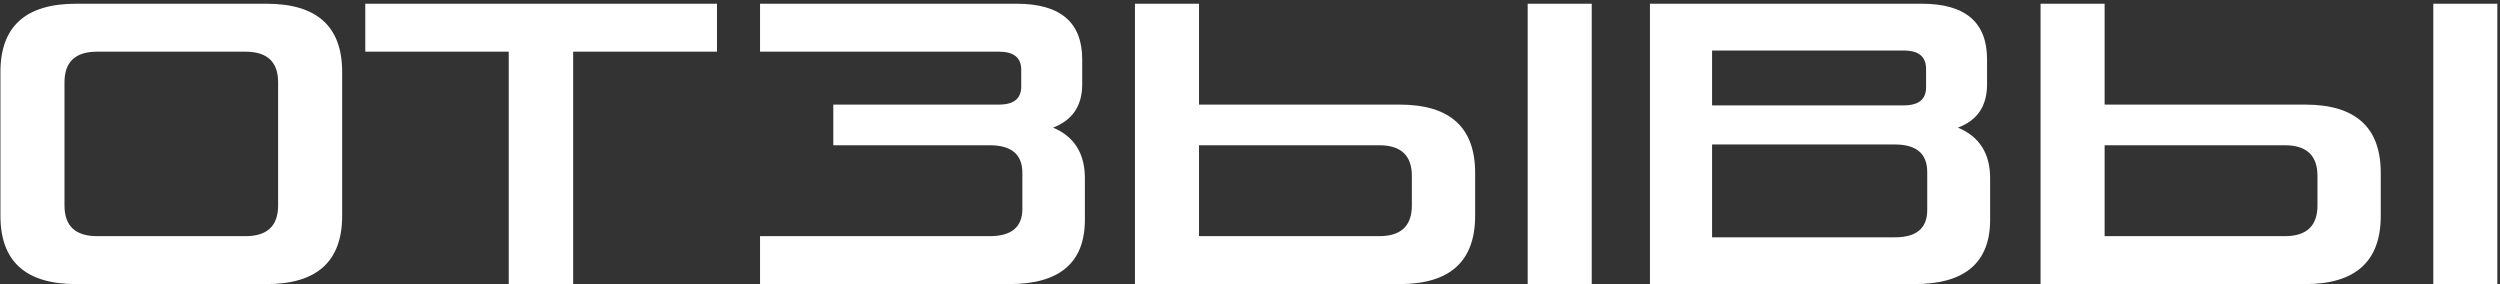 <?xml version="1.0" encoding="UTF-8"?> <svg xmlns="http://www.w3.org/2000/svg" width="176" height="20" viewBox="0 0 176 20" fill="none"><rect x="0" y="0" width="176" height="20" fill="#333333" stroke="none"/> <path d="M6.835 3.638C5.305 3.638 4.54 4.358 4.54 5.798V14.465C4.54 15.905 5.305 16.625 6.835 16.625H17.284C18.814 16.625 19.579 15.905 19.579 14.465V5.798C19.579 4.358 18.814 3.638 17.284 3.638H6.835ZM5.35 20C1.804 20 0.031 18.398 0.031 15.194V5.069C0.031 1.865 1.804 0.263 5.35 0.263H18.769C22.315 0.263 24.088 1.865 24.088 5.069V15.194C24.088 18.398 22.315 20 18.769 20H5.35ZM35.815 20V3.638H25.716V0.263H50.475V3.638H40.35V20H35.815ZM69.68 16.625C71.21 16.625 71.975 15.986 71.975 14.708V12.17C71.975 10.874 71.21 10.226 69.68 10.226H58.664V7.364H70.328C71.372 7.364 71.894 6.941 71.894 6.095V4.907C71.894 4.061 71.372 3.638 70.328 3.638H53.507V0.263H71.57C74.648 0.263 76.187 1.568 76.187 4.178V5.933C76.187 7.445 75.503 8.462 74.135 8.984C75.629 9.614 76.376 10.802 76.376 12.548V15.464C76.376 18.488 74.603 20 71.057 20H53.507V16.625H69.68ZM79.901 0.263H84.41V7.364H98.531C102.077 7.364 103.85 8.966 103.85 12.17V15.194C103.85 18.398 102.077 20 98.531 20H79.901V0.263ZM99.395 12.386C99.395 10.946 98.63 10.226 97.1 10.226H84.41V16.625H97.1C98.63 16.625 99.395 15.905 99.395 14.465V12.386ZM112.058 20H107.549V0.263H112.058V20ZM139.889 5.933C139.889 7.463 139.205 8.48 137.837 8.984C139.349 9.614 140.105 10.802 140.105 12.548V15.464C140.105 18.488 138.332 20 134.786 20H116.156V0.263H135.299C138.359 0.263 139.889 1.568 139.889 4.178V5.933ZM120.53 10.172V16.706H133.409C134.921 16.706 135.677 16.067 135.677 14.789V12.116C135.677 10.82 134.921 10.172 133.409 10.172H120.53ZM120.53 7.418H134.03C135.074 7.418 135.596 6.995 135.596 6.149V4.853C135.596 3.989 135.074 3.557 134.03 3.557H120.53V7.418ZM143.656 0.263H148.165V7.364H162.286C165.832 7.364 167.605 8.966 167.605 12.17V15.194C167.605 18.398 165.832 20 162.286 20H143.656V0.263ZM163.15 12.386C163.15 10.946 162.385 10.226 160.855 10.226H148.165V16.625H160.855C162.385 16.625 163.15 15.905 163.15 14.465V12.386ZM175.813 20H171.304V0.263H175.813V20Z" fill="white"></path> </svg> 